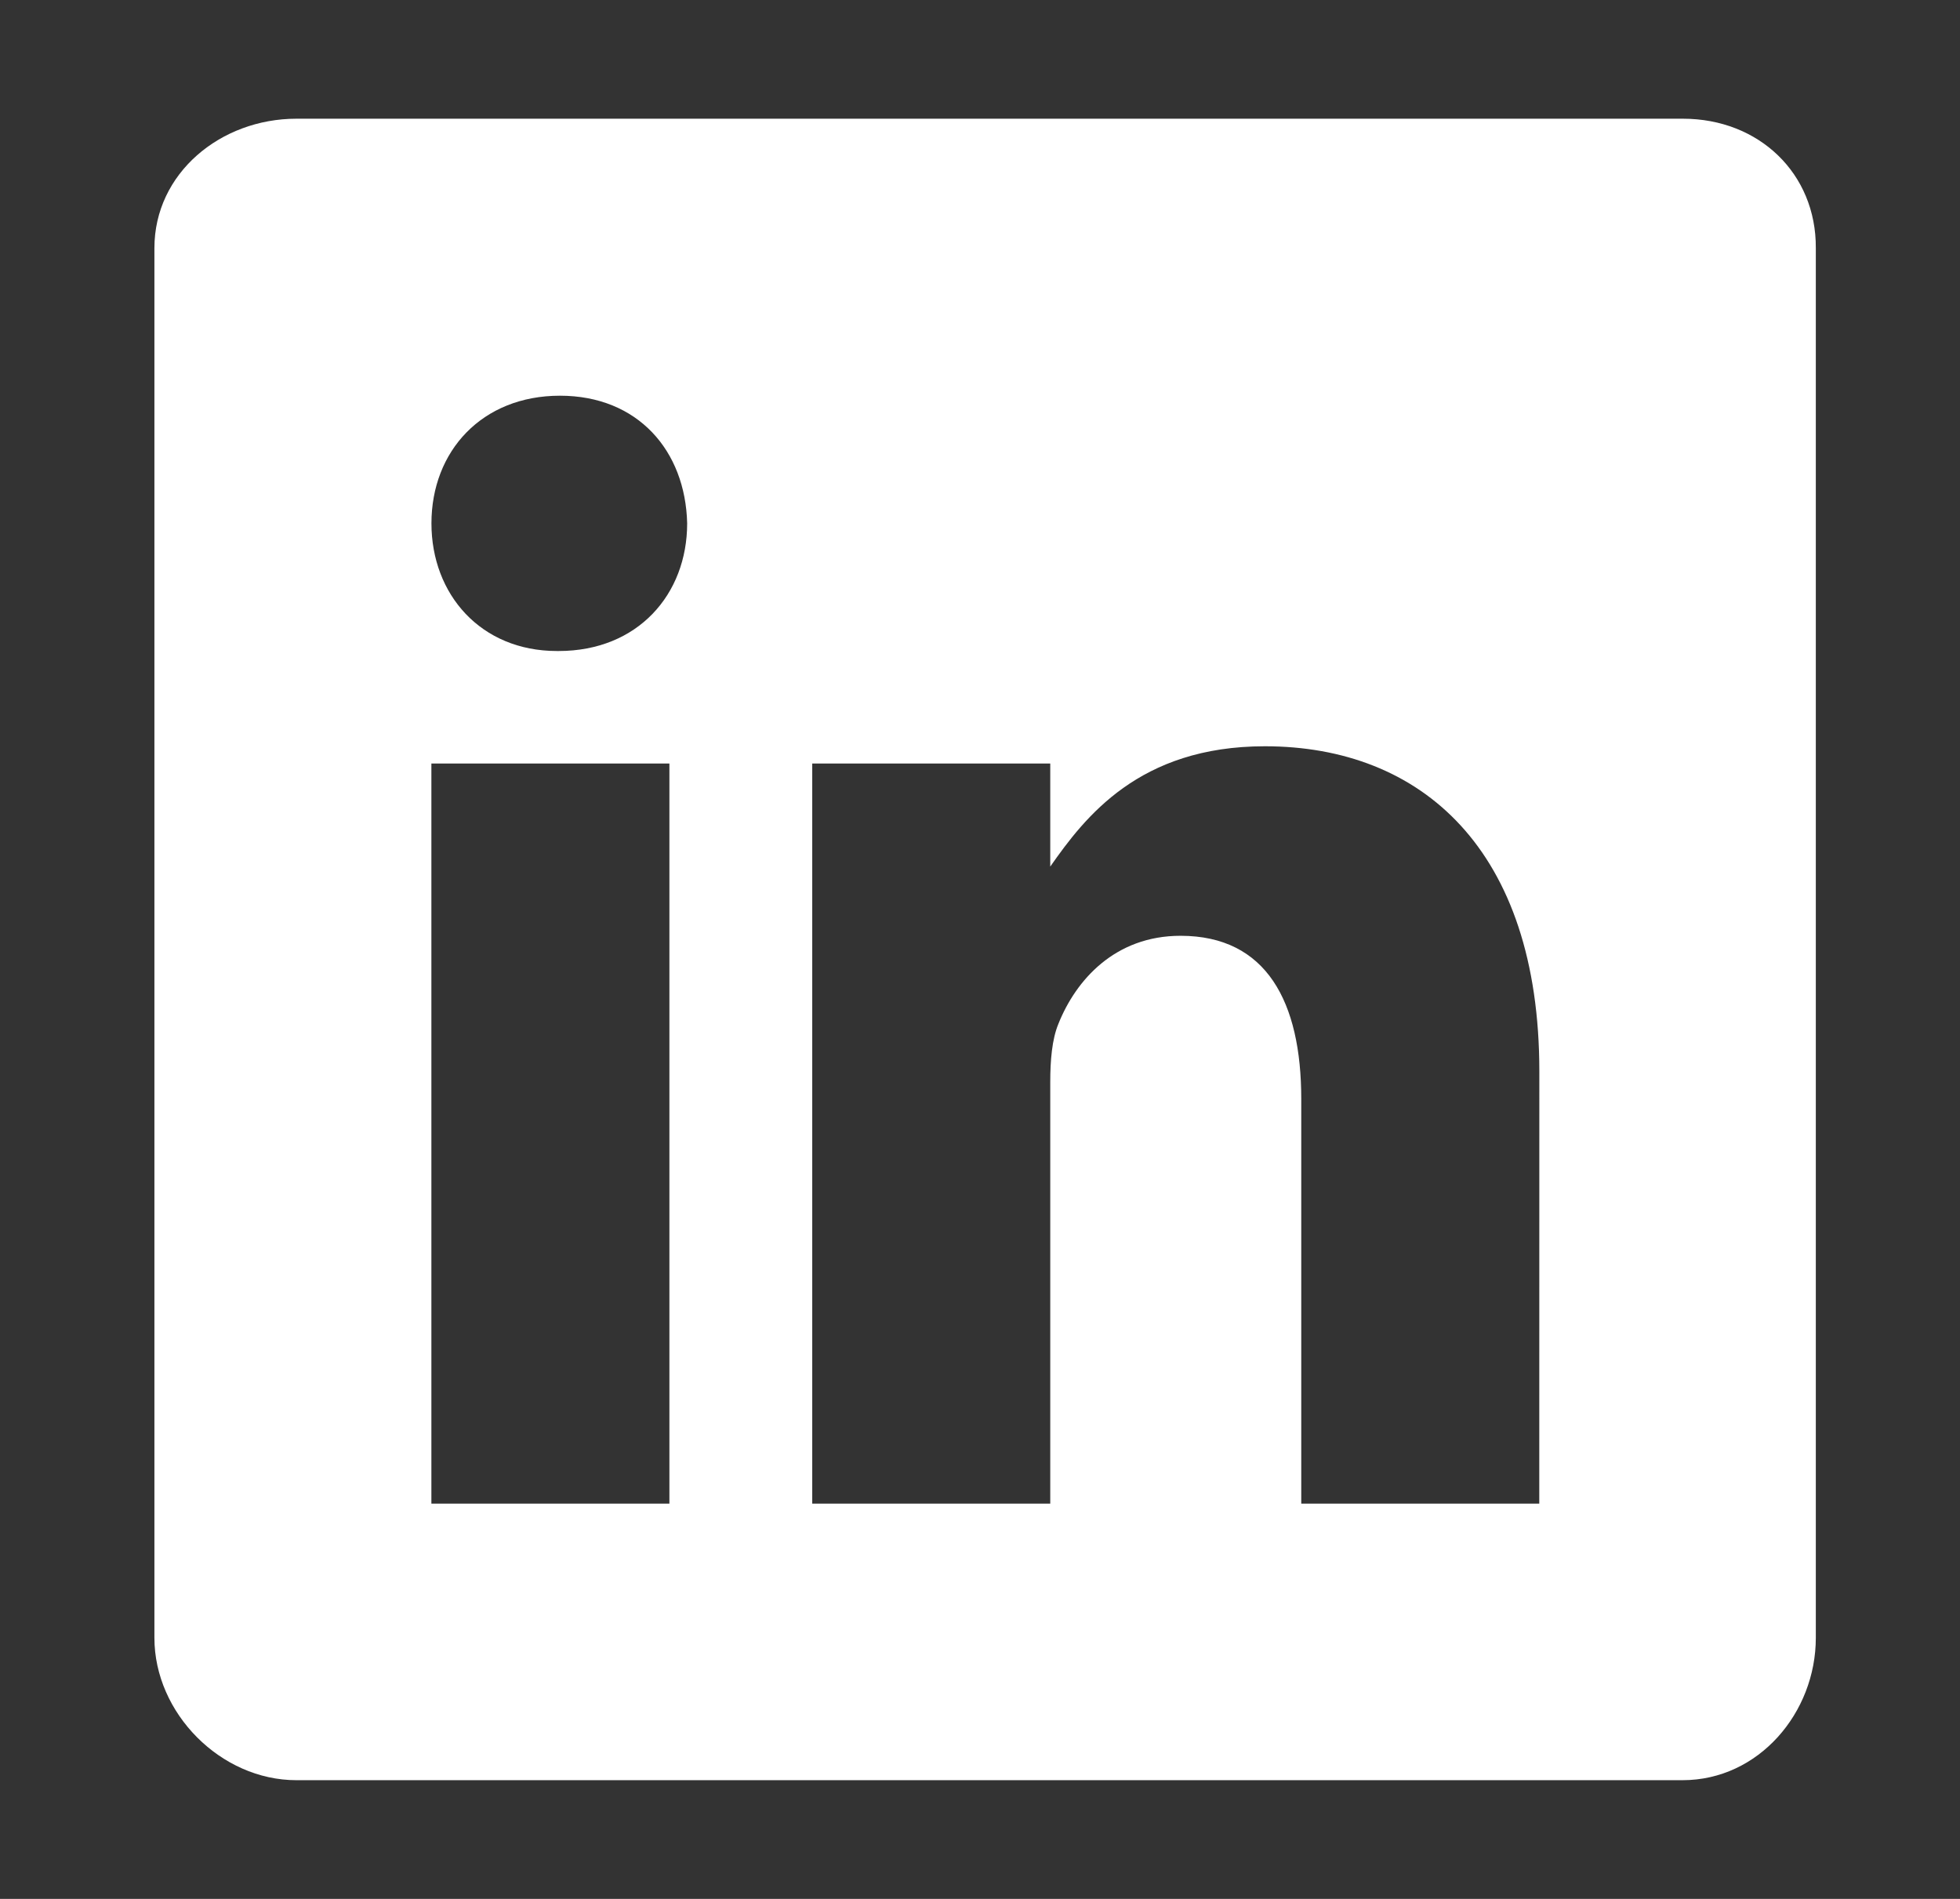 <svg width="32" height="31" viewBox="0 0 32 31" fill="none" xmlns="http://www.w3.org/2000/svg">
<rect x="0" y="0" width="32" height="31" fill="#333333" stroke="none"/>
<path d="M27.477 1.938H4.839C3.602 1.938 2.521 2.828 2.521 4.05V26.738C2.521 27.967 3.602 29.062 4.839 29.062H27.47C28.714 29.062 29.646 27.96 29.646 26.738V4.05C29.653 2.828 28.714 1.938 27.477 1.938ZM10.929 24.547H7.043V12.465H10.929V24.547ZM9.121 10.628H9.093C7.849 10.628 7.044 9.703 7.044 8.544C7.044 7.364 7.87 6.46 9.142 6.46C10.413 6.46 11.191 7.357 11.219 8.544C11.219 9.703 10.413 10.628 9.121 10.628ZM25.131 24.547H21.245V17.941C21.245 16.359 20.68 15.277 19.274 15.277C18.2 15.277 17.564 16.004 17.281 16.712C17.175 16.966 17.147 17.312 17.147 17.666V24.547H13.261V12.465H17.147V14.147C17.712 13.341 18.596 12.183 20.651 12.183C23.202 12.183 25.132 13.864 25.132 17.489L25.131 24.547Z" fill="white"/>
</svg>
